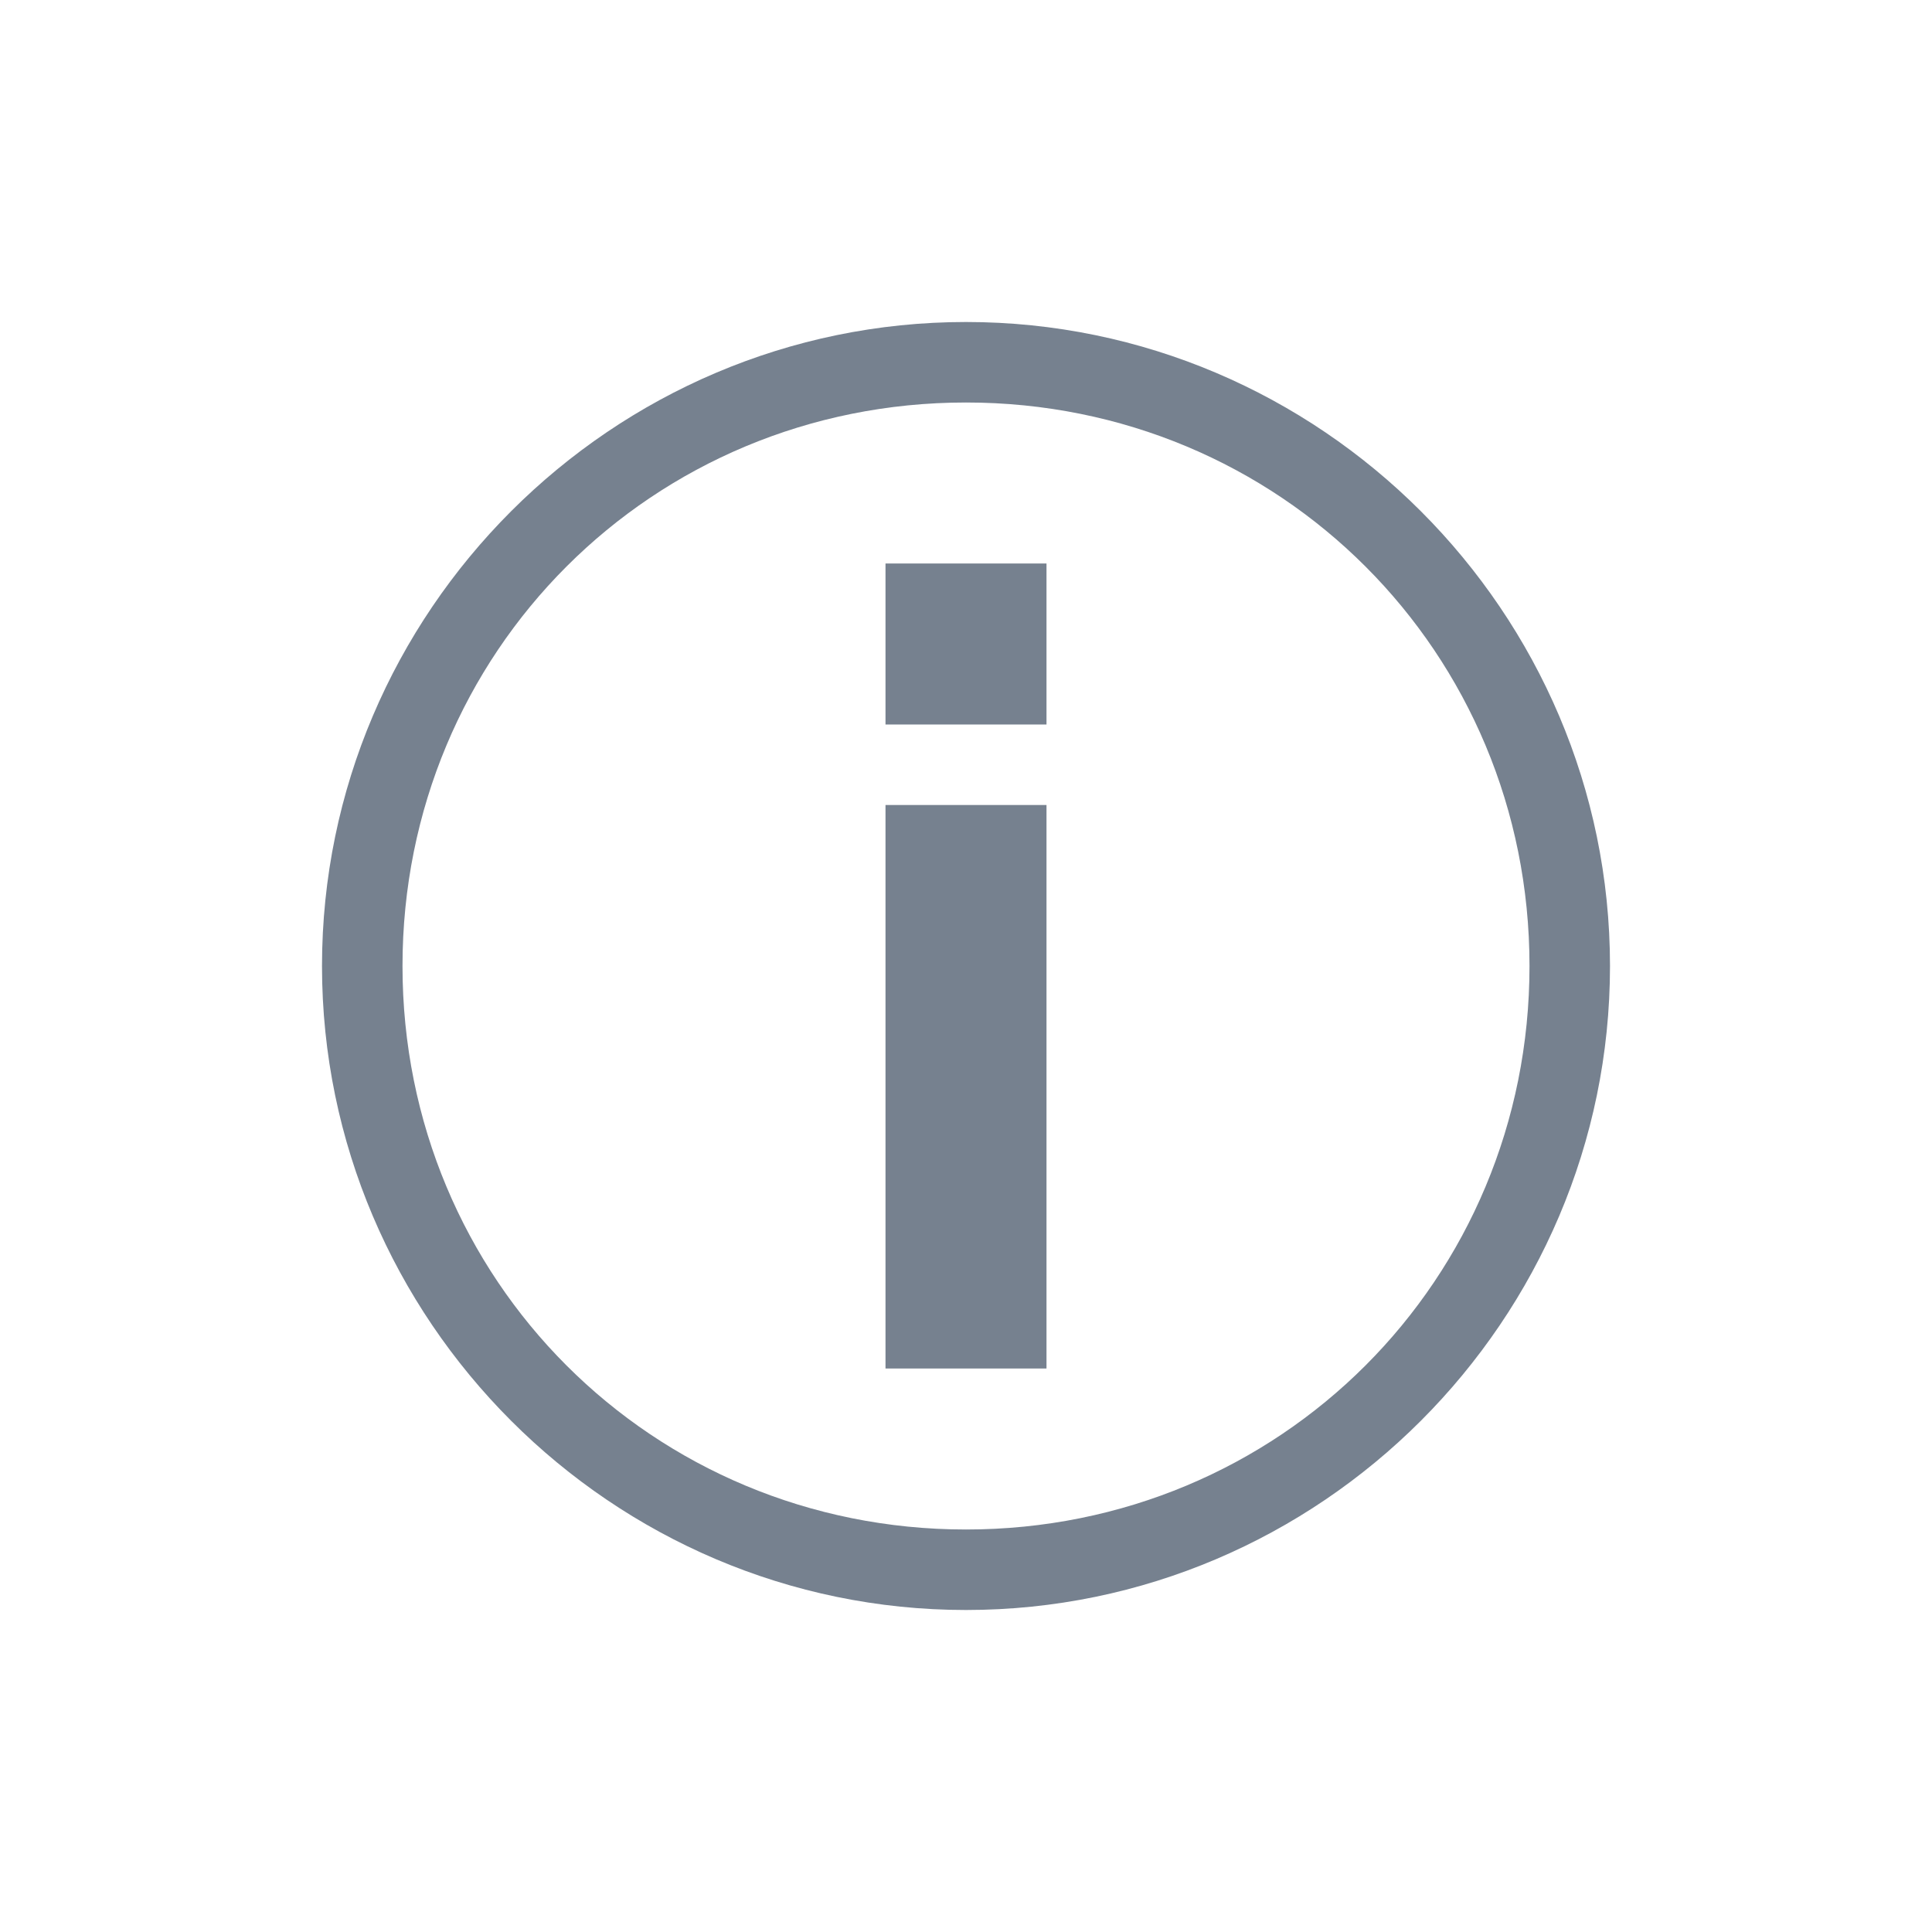 <svg width="24" height="24" viewBox="0 0 24 24" fill="none" xmlns="http://www.w3.org/2000/svg">
<path d="M12 5C15.9 5 19 8.1 19 12C19 15.9 15.9 19 12 19C8.1 19 5 15.9 5 12C5 8.1 8.1 5 12 5ZM12 4C7.6 4 4 7.6 4 12C4 16.4 7.6 20 12 20C16.4 20 20 16.4 20 12C20 7.6 16.4 4 12 4Z" fill="#1C2E45" fill-opacity="0.6"/>
<path d="M11 10H13V17H11V10Z" fill="#1C2E45" fill-opacity="0.6"/>
<path d="M11 7H13V9H11V7Z" fill="#1C2E45" fill-opacity="0.6"/>
</svg>
